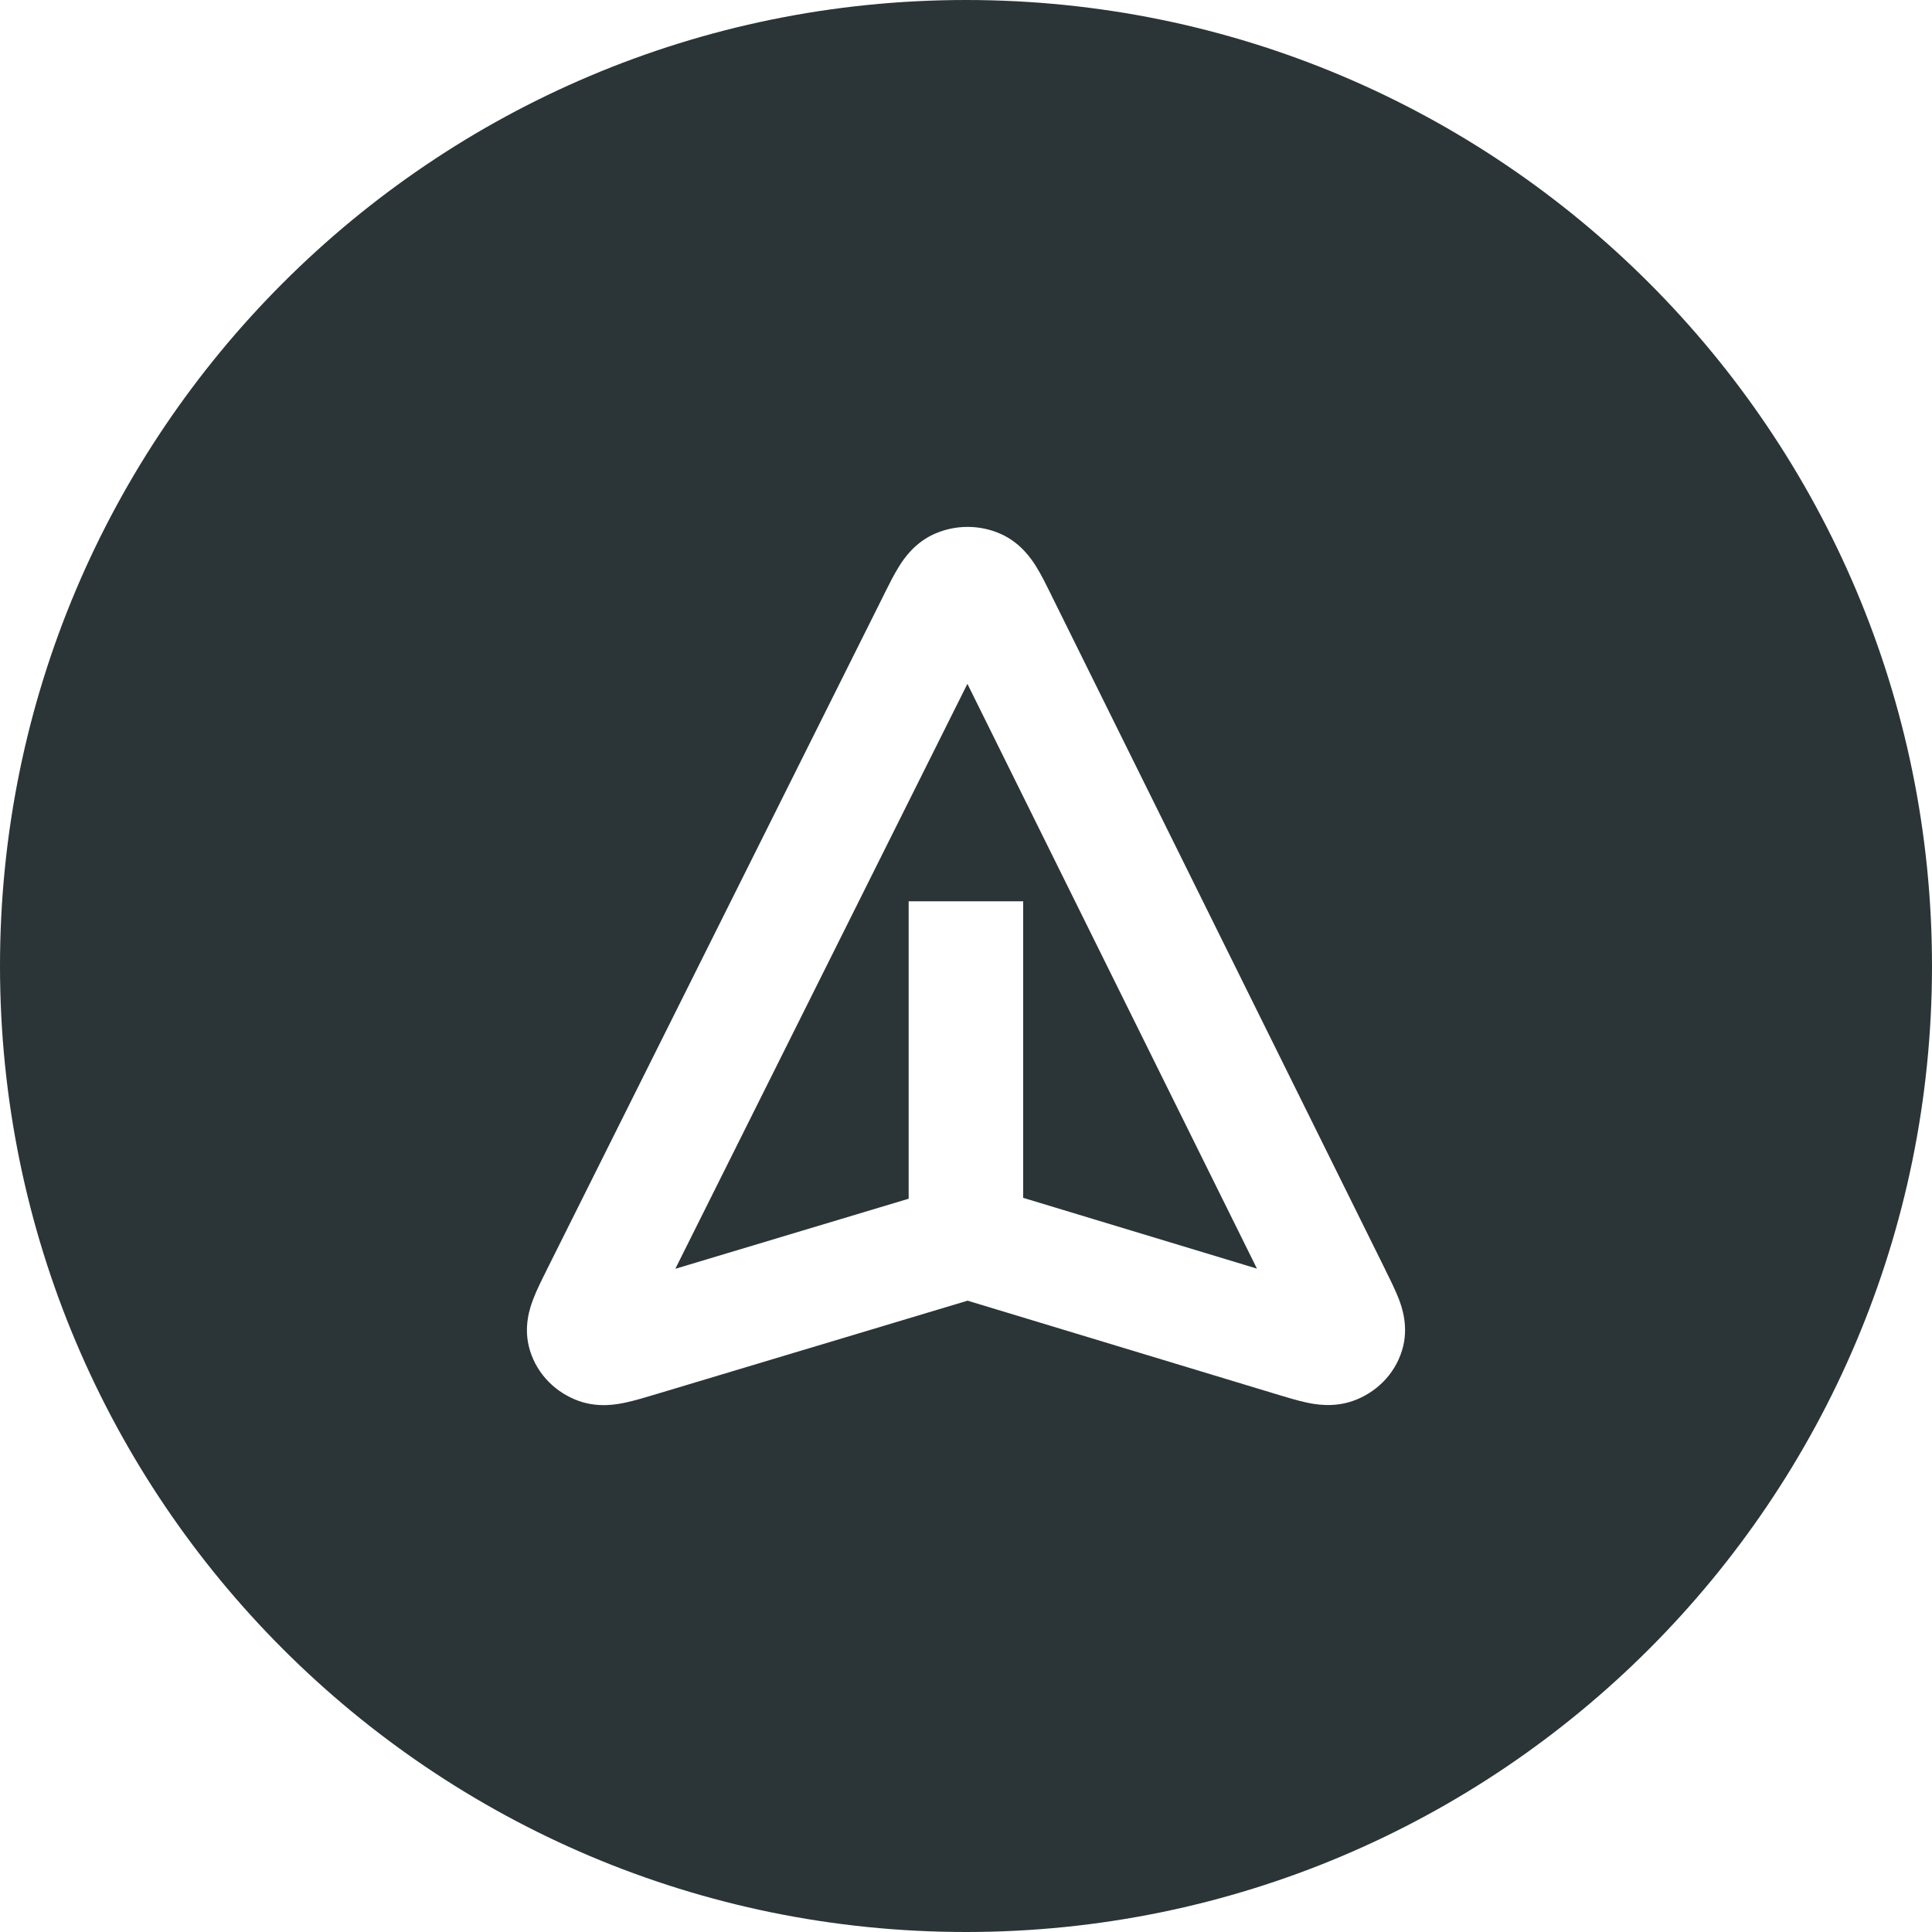 <svg width="22" height="22" viewBox="0 0 22 22" fill="none" xmlns="http://www.w3.org/2000/svg">
<path fill-rule="evenodd" clip-rule="evenodd" d="M11 22C17.075 22 22 17.075 22 11C22 4.925 17.075 0 11 0C4.925 0 0 4.925 0 11C0 17.075 4.925 22 11 22ZM14.313 14.446L11.016 7.787L7.69 14.448L10.347 13.65V10.263H11.651V13.64L14.313 14.446ZM11.398 6.081C11.158 5.973 10.881 5.973 10.64 6.08C10.414 6.181 10.292 6.362 10.237 6.451C10.18 6.541 10.124 6.655 10.073 6.756L10.064 6.775L6.23 14.452L6.221 14.471L6.221 14.471C6.169 14.574 6.111 14.69 6.073 14.791C6.039 14.878 5.953 15.111 6.034 15.376C6.121 15.662 6.341 15.864 6.591 15.953C6.816 16.033 7.027 15.992 7.124 15.971C7.231 15.948 7.358 15.91 7.48 15.873L11.018 14.811L14.518 15.871L14.518 15.871C14.64 15.908 14.767 15.947 14.874 15.97C14.97 15.991 15.182 16.032 15.407 15.952C15.657 15.864 15.877 15.663 15.965 15.378C16.047 15.113 15.962 14.88 15.929 14.793C15.89 14.692 15.833 14.576 15.781 14.473L15.772 14.453L11.972 6.778L11.963 6.759C11.913 6.658 11.857 6.544 11.8 6.453C11.745 6.365 11.624 6.183 11.398 6.081Z" fill="#2B3537"/>
</svg>
